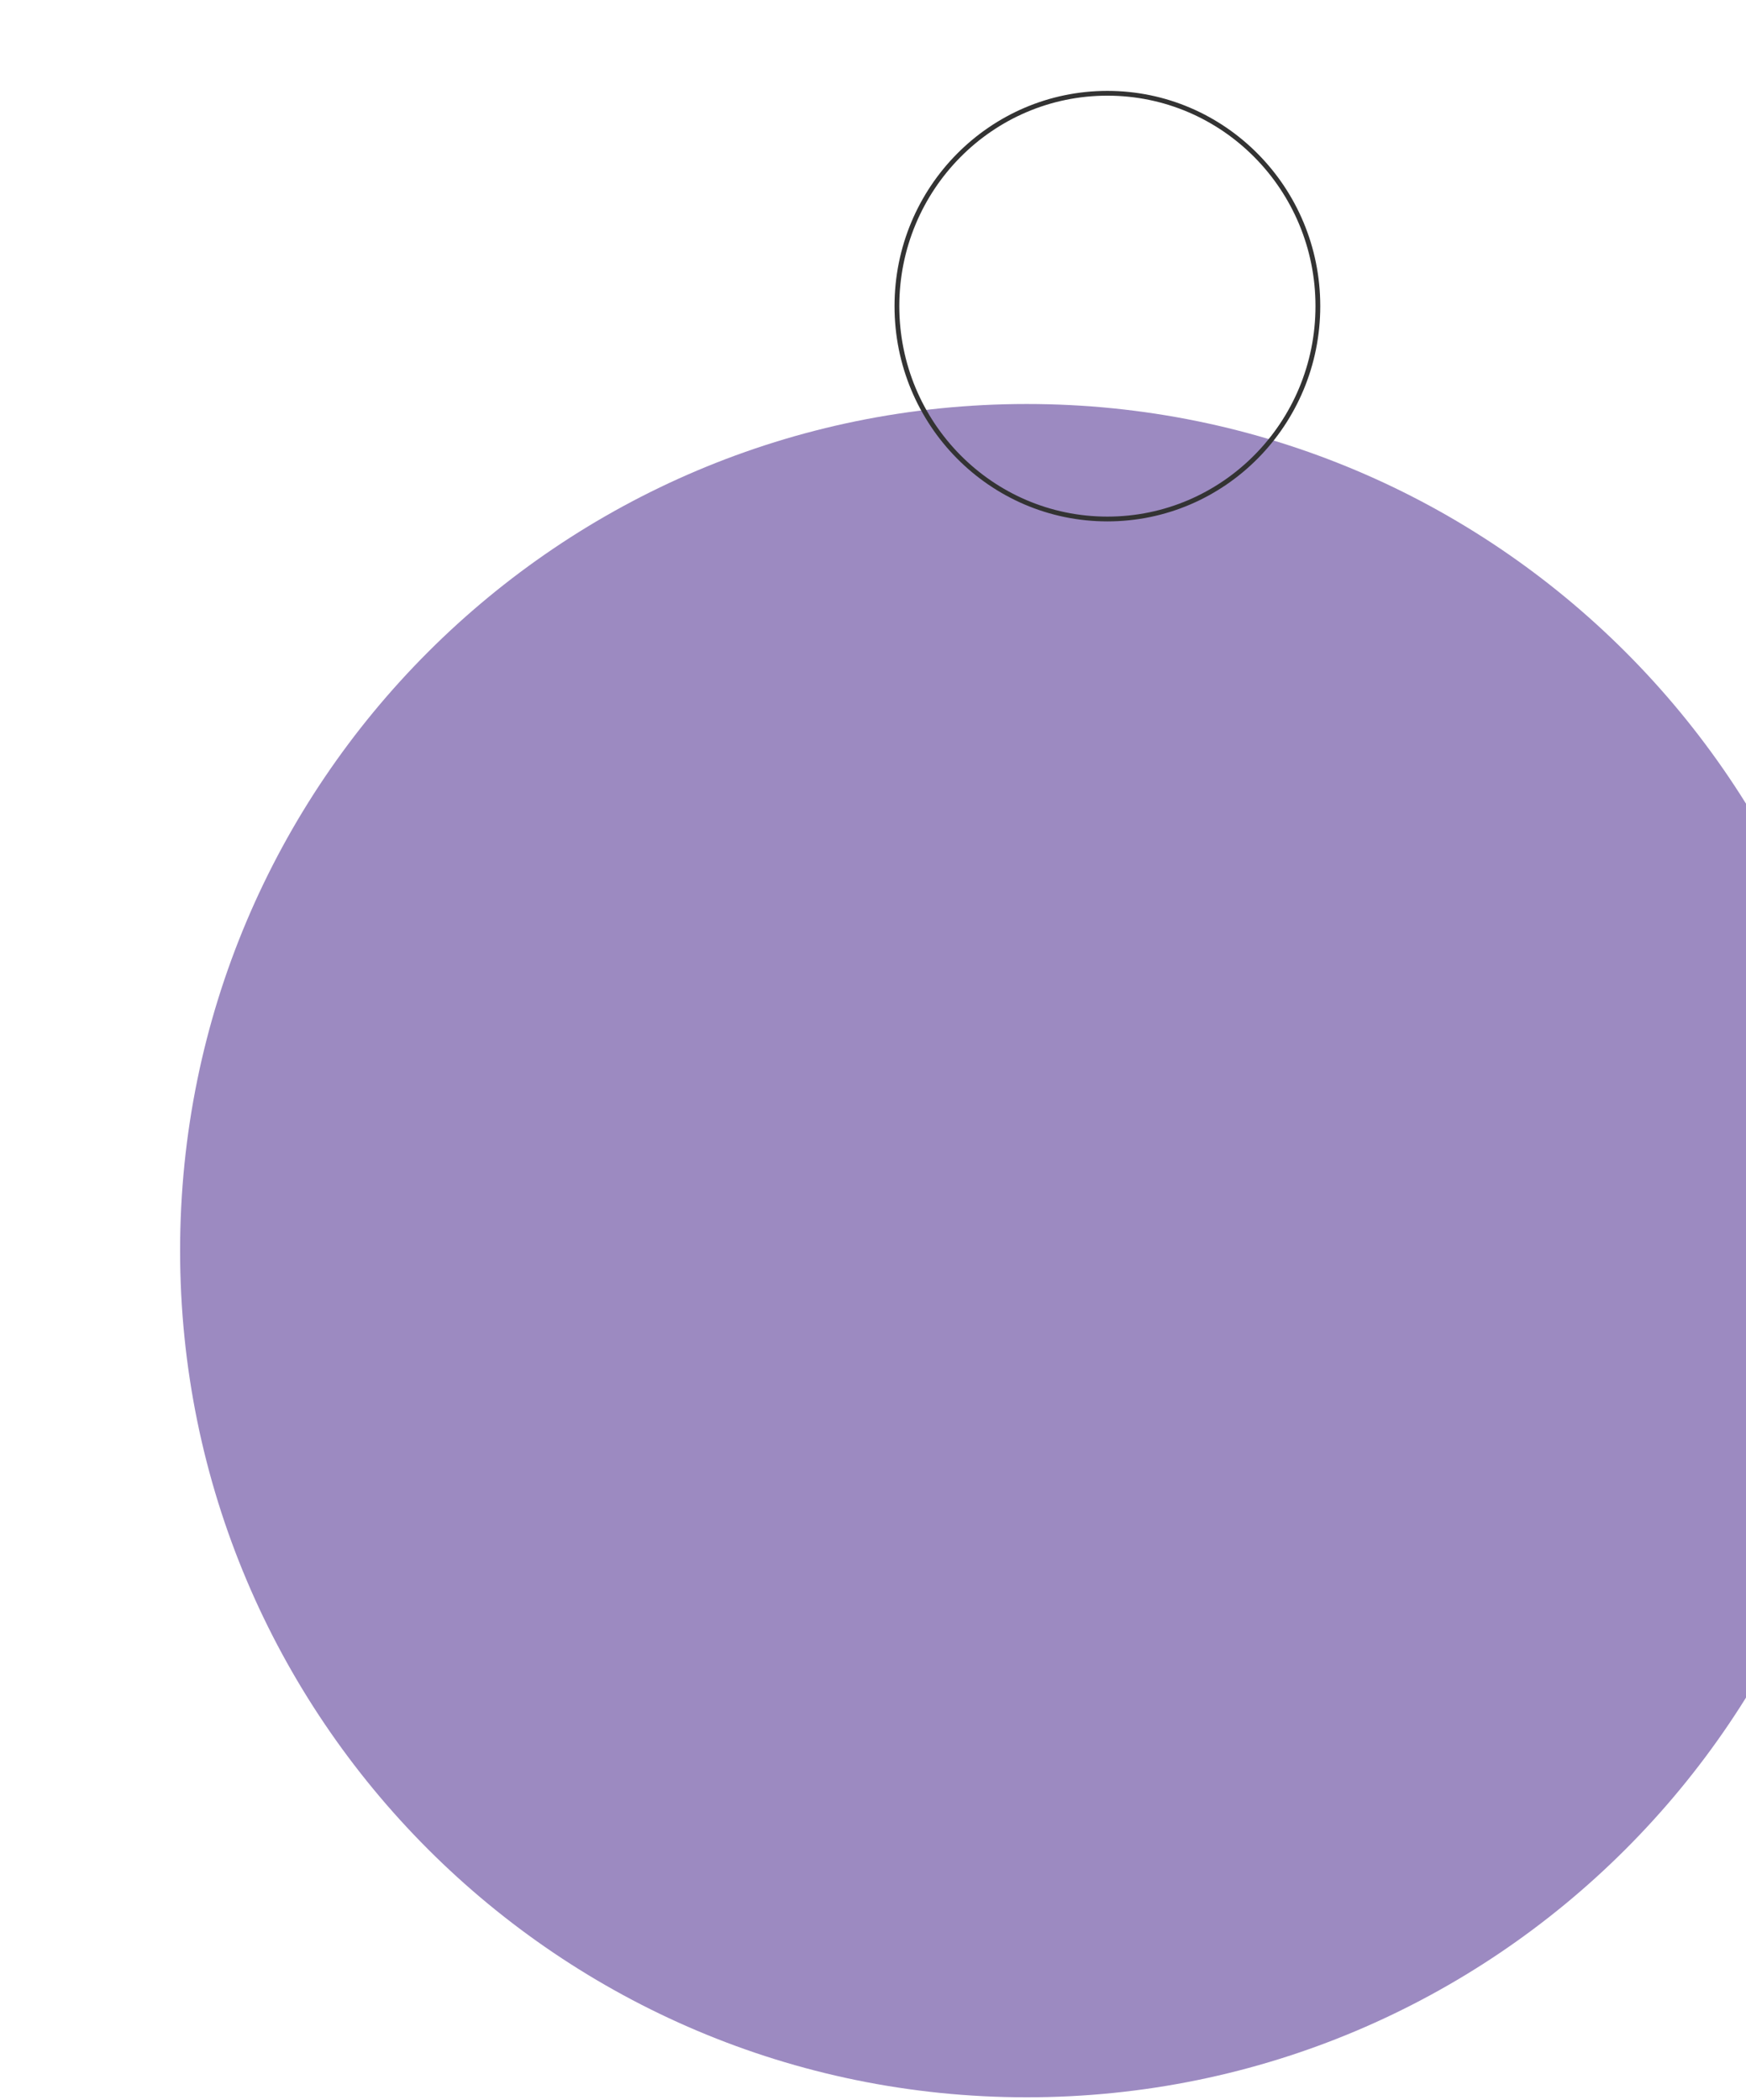 <svg xmlns="http://www.w3.org/2000/svg" width="365" height="439" viewBox="0 0 365 439" fill="none"><path d="M391.649 261.458C391.649 359.212 312.404 438.458 214.649 438.458C116.895 438.458 37.649 359.212 37.649 261.458C37.649 163.704 116.895 84.458 214.649 84.458C312.404 84.458 391.649 163.704 391.649 261.458Z" fill="#9C8AC1"></path><path d="M275.5 64C275.5 88.582 255.795 108.5 231.5 108.5C207.205 108.5 187.5 88.582 187.5 64C187.5 39.418 207.205 19.5 231.5 19.5C255.795 19.5 275.5 39.418 275.5 64Z" stroke="#333333"></path></svg>